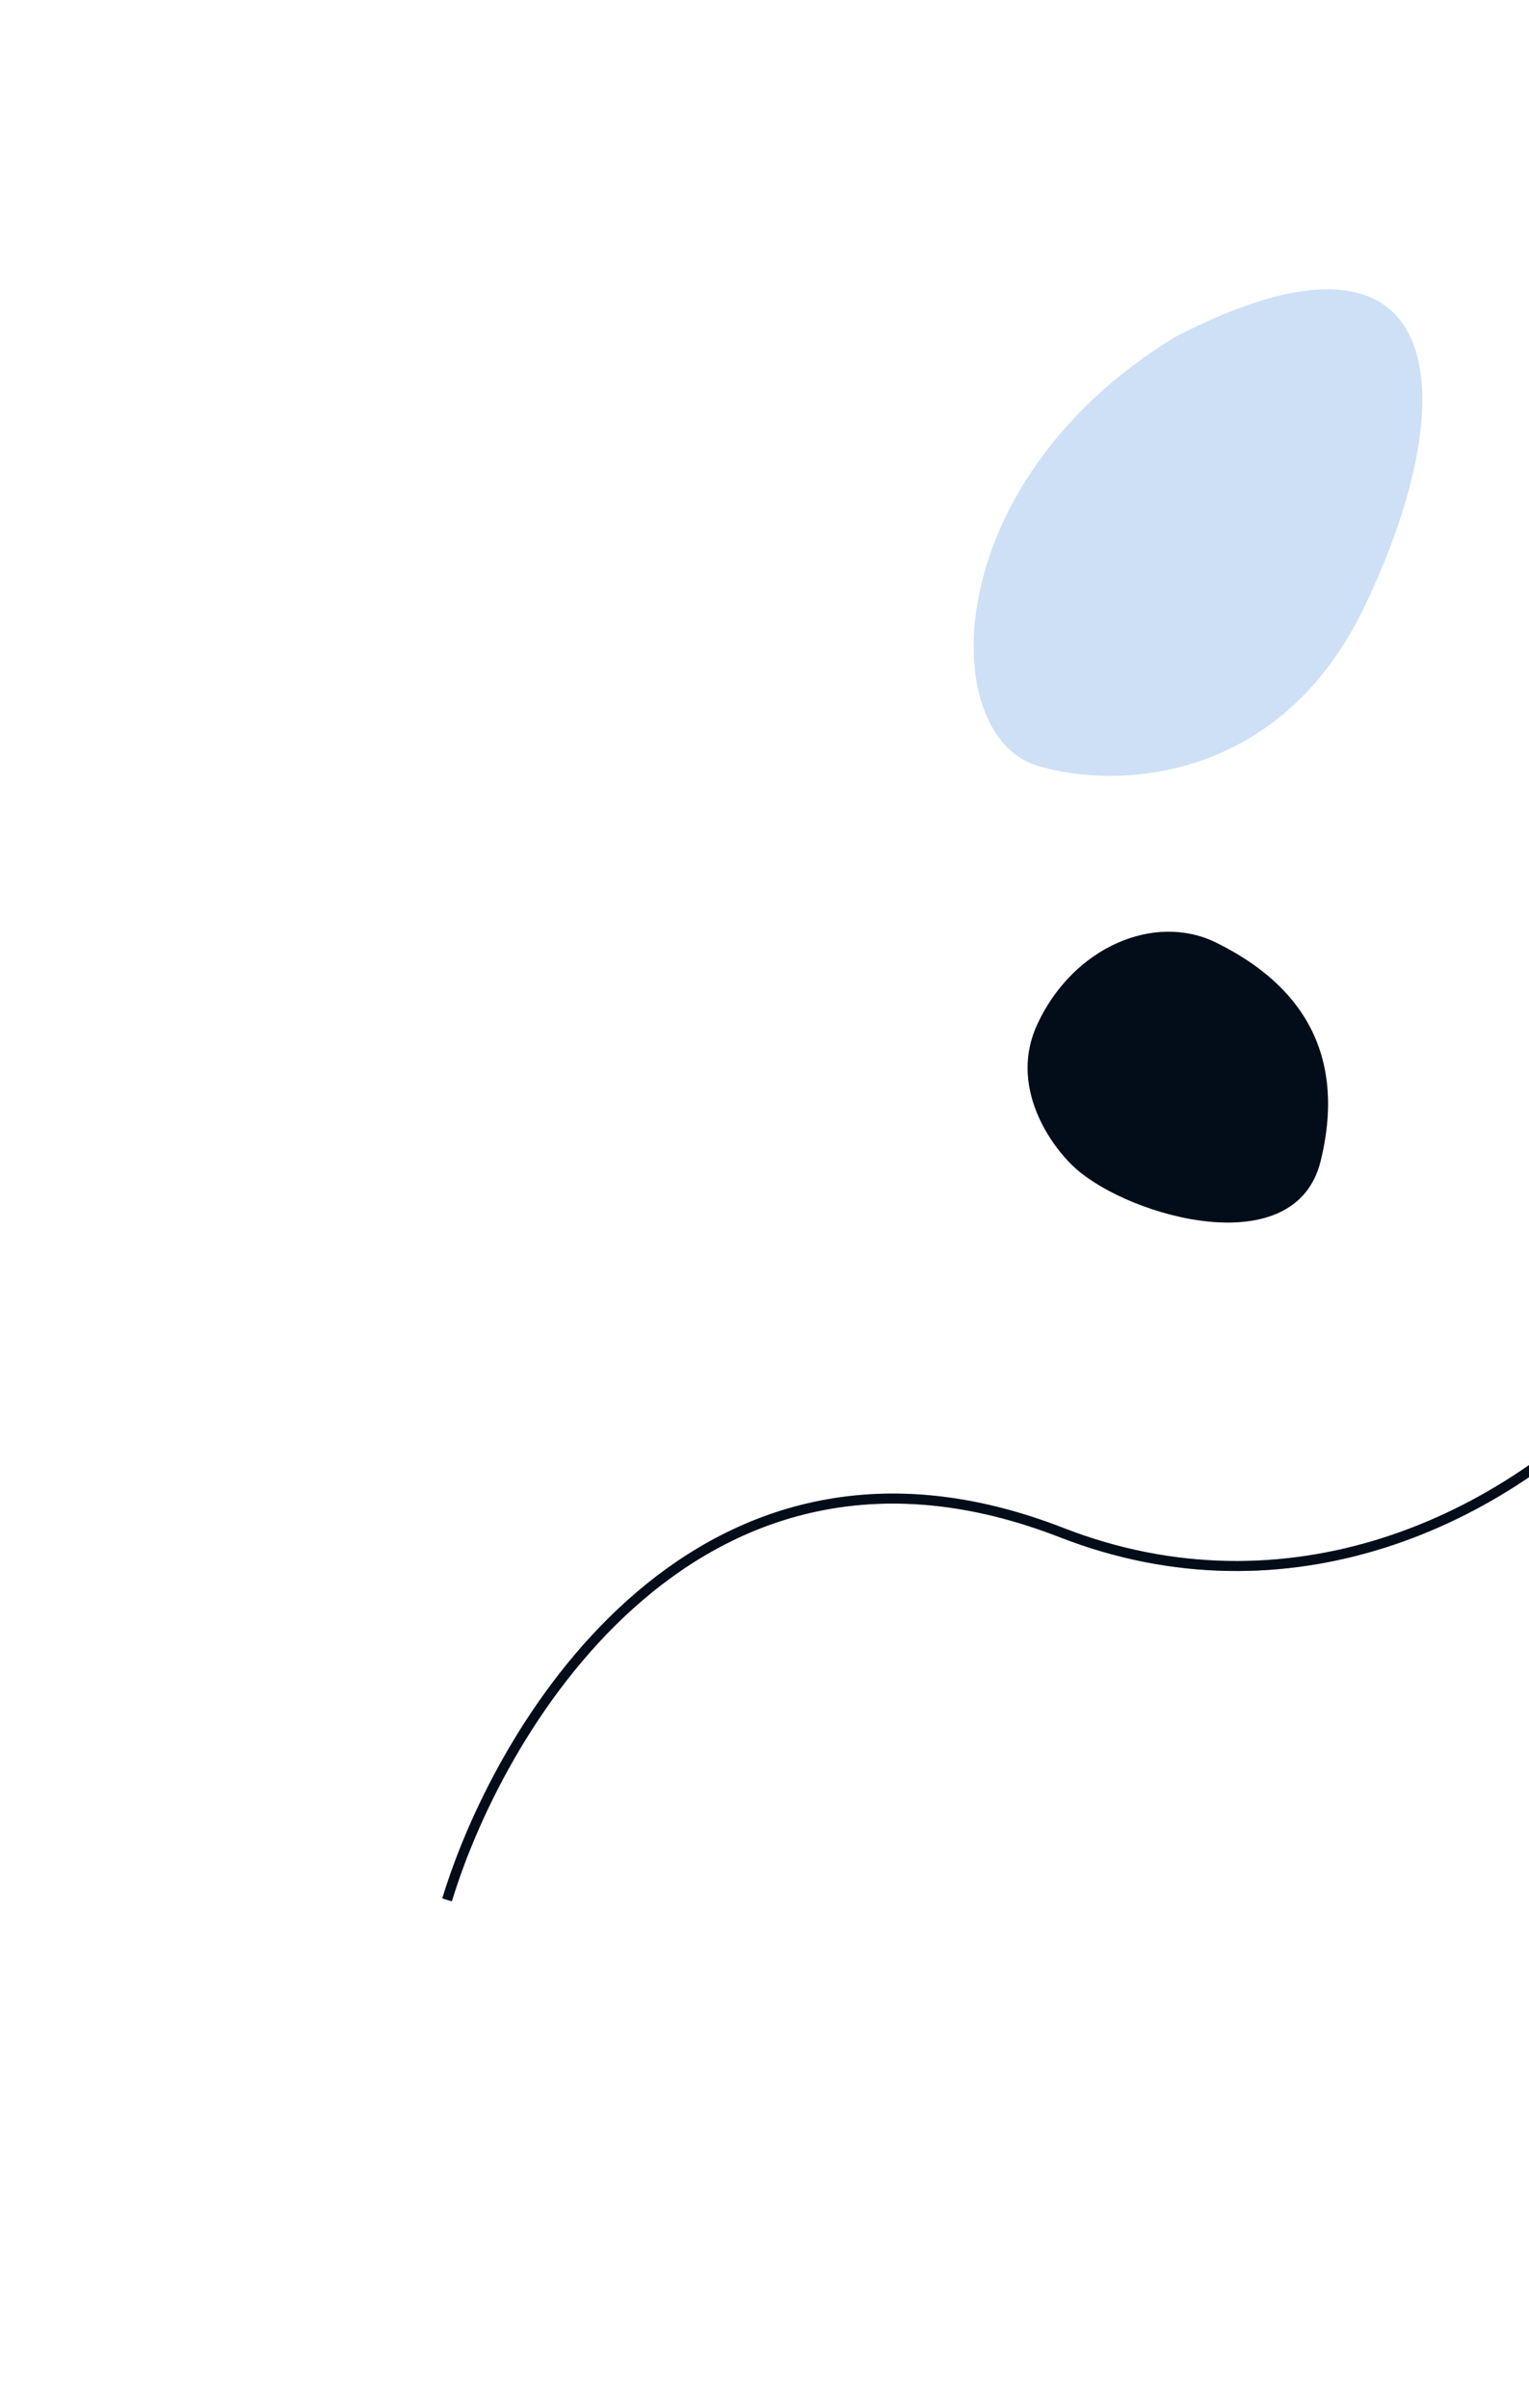 <svg width="153" height="241" viewBox="0 0 153 241" fill="none" xmlns="http://www.w3.org/2000/svg">
<path d="M103.798 102.526C100.905 108.772 105.173 114.758 107.668 116.971C113.15 121.83 129.623 126.49 132.148 116.205C135.305 103.348 127.745 97.327 121.669 94.335C115.593 91.342 107.415 94.719 103.798 102.526Z" fill="#021427"/>
<path d="M103.798 102.526C100.905 108.772 105.173 114.758 107.668 116.971C113.15 121.83 129.623 126.49 132.148 116.205C135.305 103.348 127.745 97.327 121.669 94.335C115.593 91.342 107.415 94.719 103.798 102.526Z" fill="black" fill-opacity="0.2"/>
<path d="M103.798 102.526C100.905 108.772 105.173 114.758 107.668 116.971C113.15 121.83 129.623 126.49 132.148 116.205C135.305 103.348 127.745 97.327 121.669 94.335C115.593 91.342 107.415 94.719 103.798 102.526Z" fill="black" fill-opacity="0.2"/>
<path d="M117.504 33.775C93.348 48.585 93.758 74.389 104.265 76.757C111.445 78.858 127.946 78.602 136.509 60.769C147.213 38.477 144.396 19.797 117.504 33.775Z" fill="#CDE0F6"/>
<path d="M44.736 190.151C50.233 172.05 70.229 139.358 106.238 153.394C151.249 170.939 193.604 114.823 169.353 91.335C149.952 72.545 170.214 54.075 182.77 47.188" stroke="#021427"/>
<path d="M44.736 190.151C50.233 172.05 70.229 139.358 106.238 153.394C151.249 170.939 193.604 114.823 169.353 91.335C149.952 72.545 170.214 54.075 182.77 47.188" stroke="black" stroke-opacity="0.2"/>
<path d="M44.736 190.151C50.233 172.05 70.229 139.358 106.238 153.394C151.249 170.939 193.604 114.823 169.353 91.335C149.952 72.545 170.214 54.075 182.77 47.188" stroke="black" stroke-opacity="0.2"/>
</svg>
